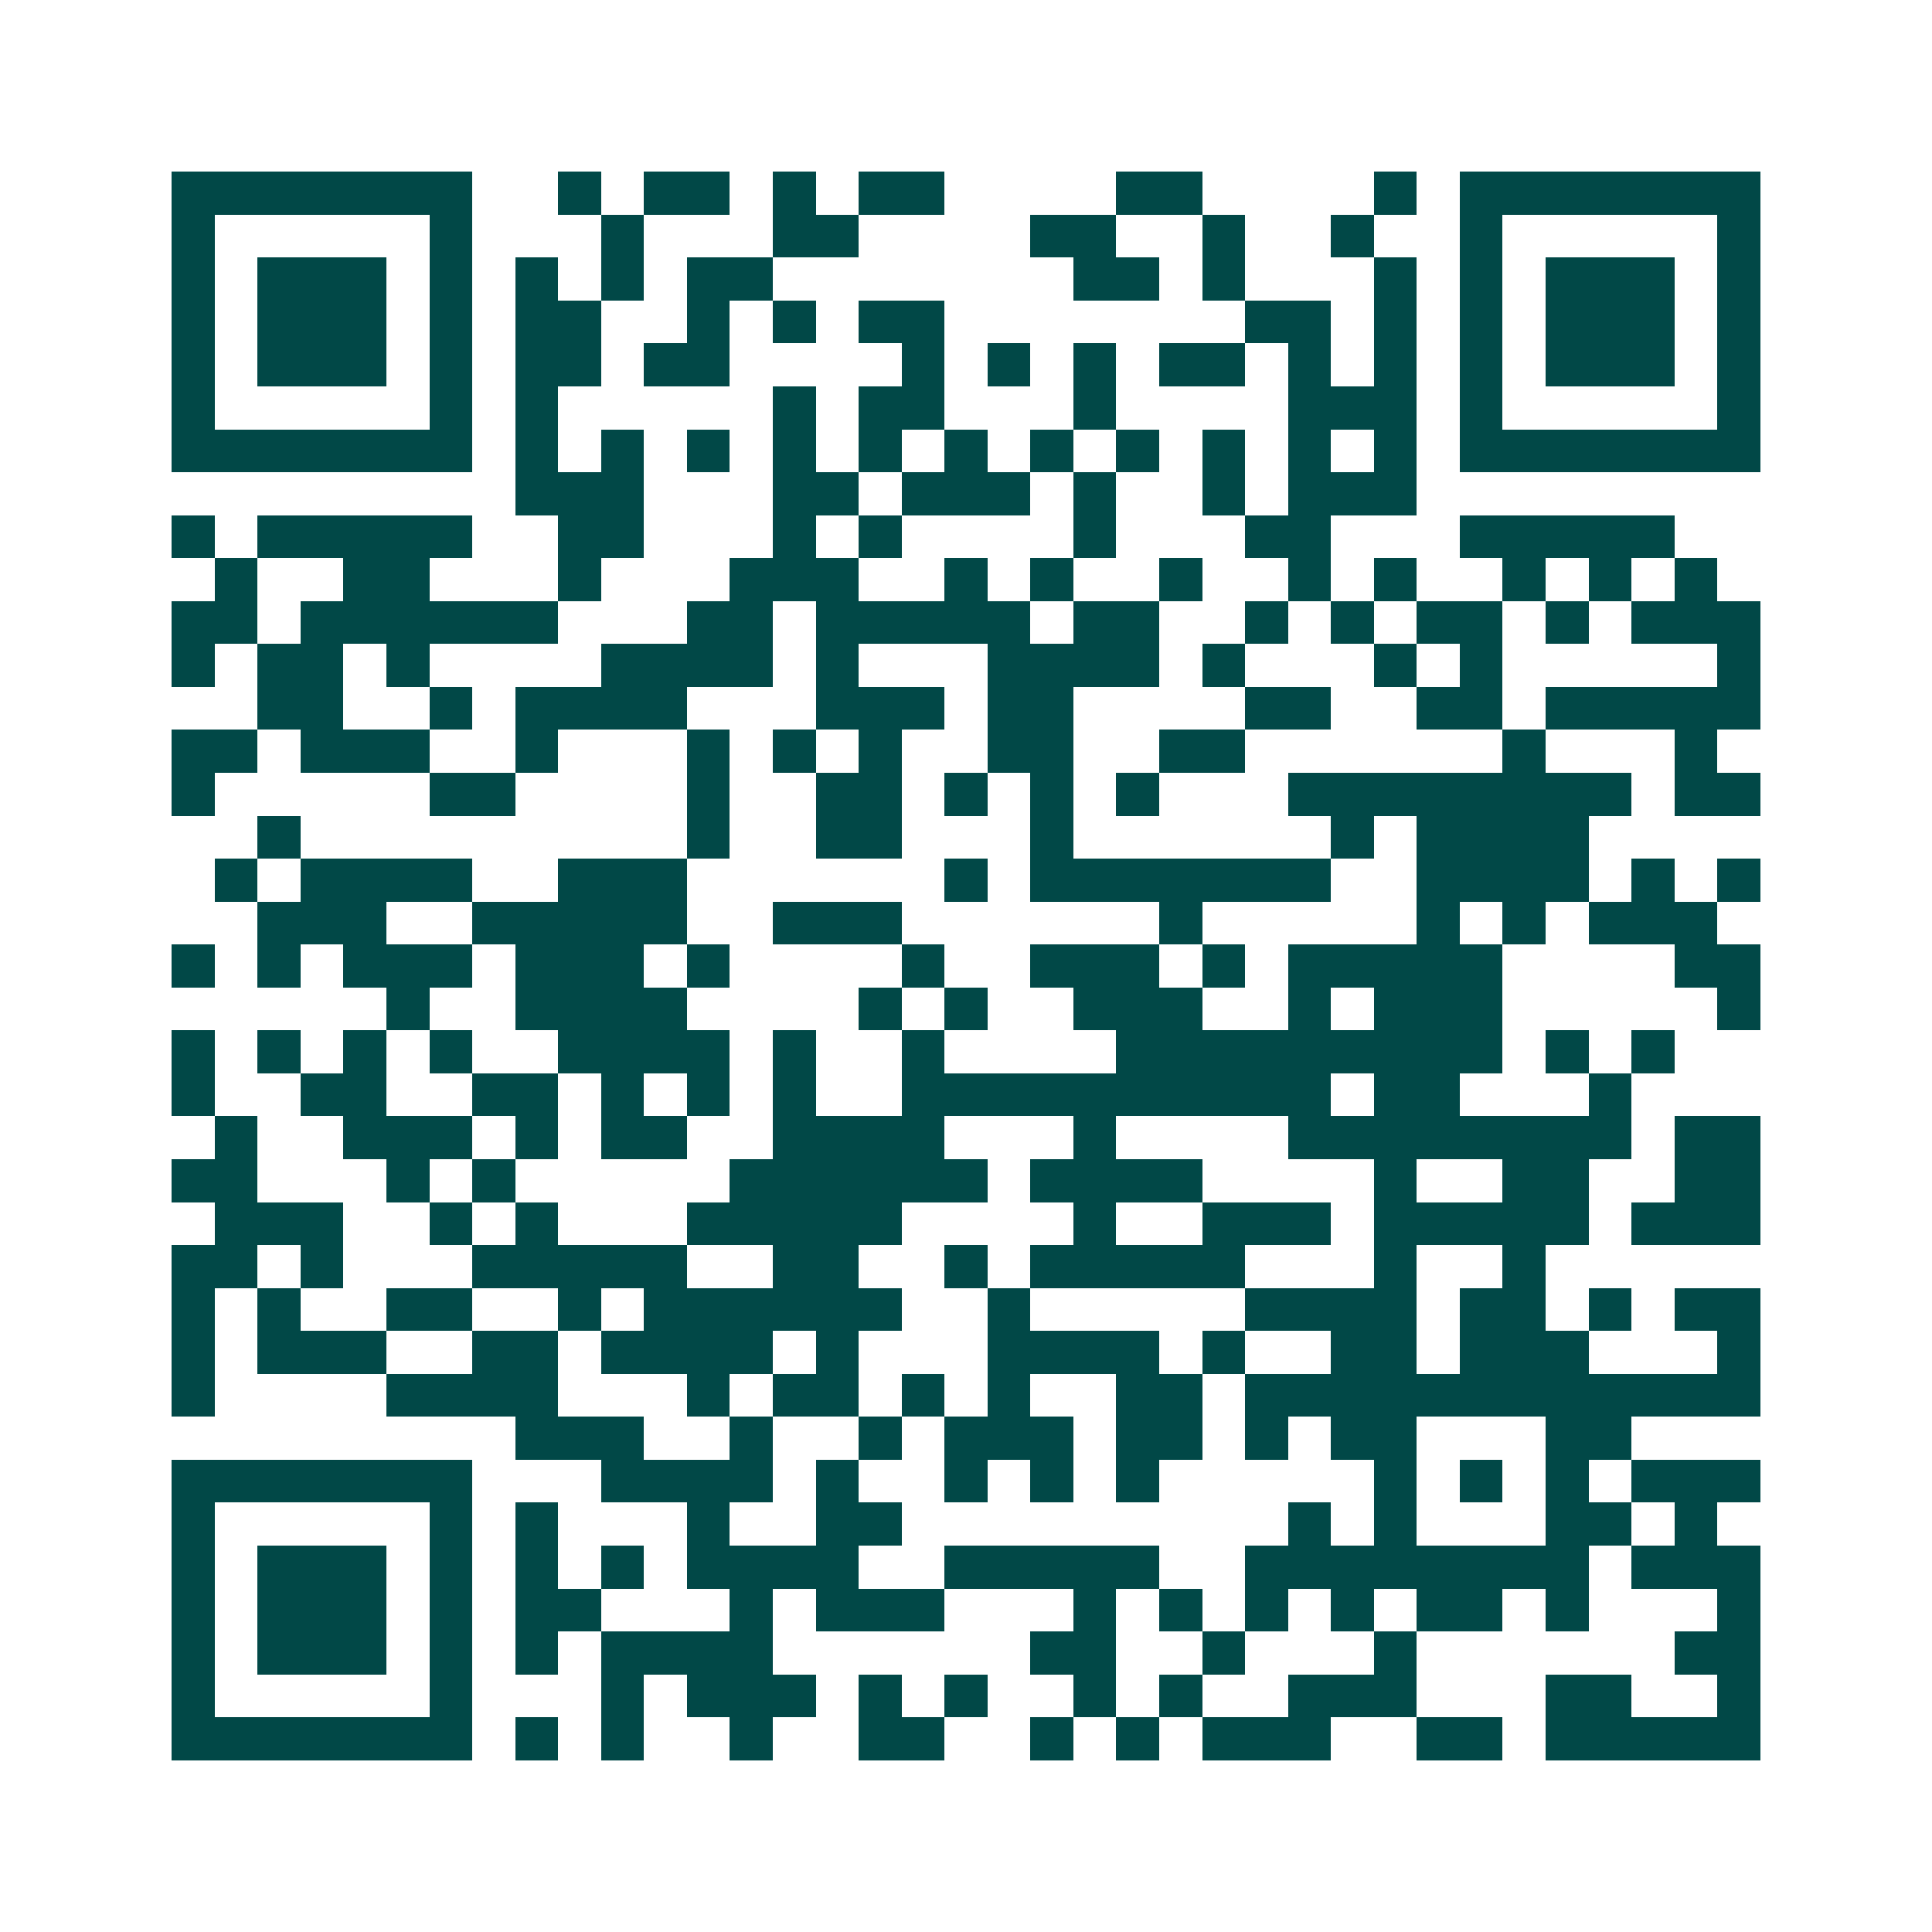 <svg xmlns="http://www.w3.org/2000/svg" width="200" height="200" viewBox="0 0 45 45" shape-rendering="crispEdges"><path fill="#ffffff" d="M0 0h45v45H0z"/><path stroke="#014847" d="M4 4.5h7m2 0h1m1 0h2m1 0h1m1 0h2m4 0h2m4 0h1m1 0h7M4 5.5h1m5 0h1m3 0h1m3 0h2m4 0h2m2 0h1m2 0h1m2 0h1m5 0h1M4 6.5h1m1 0h3m1 0h1m1 0h1m1 0h1m1 0h2m7 0h2m1 0h1m3 0h1m1 0h1m1 0h3m1 0h1M4 7.5h1m1 0h3m1 0h1m1 0h2m2 0h1m1 0h1m1 0h2m7 0h2m1 0h1m1 0h1m1 0h3m1 0h1M4 8.5h1m1 0h3m1 0h1m1 0h2m1 0h2m4 0h1m1 0h1m1 0h1m1 0h2m1 0h1m1 0h1m1 0h1m1 0h3m1 0h1M4 9.5h1m5 0h1m1 0h1m5 0h1m1 0h2m3 0h1m4 0h3m1 0h1m5 0h1M4 10.5h7m1 0h1m1 0h1m1 0h1m1 0h1m1 0h1m1 0h1m1 0h1m1 0h1m1 0h1m1 0h1m1 0h1m1 0h7M12 11.5h3m3 0h2m1 0h3m1 0h1m2 0h1m1 0h3M4 12.5h1m1 0h5m2 0h2m3 0h1m1 0h1m4 0h1m3 0h2m3 0h5M5 13.5h1m2 0h2m3 0h1m3 0h3m2 0h1m1 0h1m2 0h1m2 0h1m1 0h1m2 0h1m1 0h1m1 0h1M4 14.5h2m1 0h6m3 0h2m1 0h5m1 0h2m2 0h1m1 0h1m1 0h2m1 0h1m1 0h3M4 15.5h1m1 0h2m1 0h1m4 0h4m1 0h1m3 0h4m1 0h1m3 0h1m1 0h1m5 0h1M6 16.5h2m2 0h1m1 0h4m3 0h3m1 0h2m4 0h2m2 0h2m1 0h5M4 17.5h2m1 0h3m2 0h1m3 0h1m1 0h1m1 0h1m2 0h2m2 0h2m6 0h1m3 0h1M4 18.5h1m5 0h2m4 0h1m2 0h2m1 0h1m1 0h1m1 0h1m3 0h8m1 0h2M6 19.5h1m9 0h1m2 0h2m3 0h1m6 0h1m1 0h4M5 20.5h1m1 0h4m2 0h3m6 0h1m1 0h7m2 0h4m1 0h1m1 0h1M6 21.5h3m2 0h5m2 0h3m6 0h1m5 0h1m1 0h1m1 0h3M4 22.5h1m1 0h1m1 0h3m1 0h3m1 0h1m4 0h1m2 0h3m1 0h1m1 0h5m4 0h2M9 23.5h1m2 0h4m4 0h1m1 0h1m2 0h3m2 0h1m1 0h3m5 0h1M4 24.5h1m1 0h1m1 0h1m1 0h1m2 0h4m1 0h1m2 0h1m4 0h9m1 0h1m1 0h1M4 25.5h1m2 0h2m2 0h2m1 0h1m1 0h1m1 0h1m2 0h10m1 0h2m3 0h1M5 26.5h1m2 0h3m1 0h1m1 0h2m2 0h4m3 0h1m4 0h8m1 0h2M4 27.5h2m3 0h1m1 0h1m5 0h6m1 0h4m4 0h1m2 0h2m2 0h2M5 28.5h3m2 0h1m1 0h1m3 0h5m4 0h1m2 0h3m1 0h5m1 0h3M4 29.5h2m1 0h1m3 0h5m2 0h2m2 0h1m1 0h5m3 0h1m2 0h1M4 30.5h1m1 0h1m2 0h2m2 0h1m1 0h6m2 0h1m5 0h4m1 0h2m1 0h1m1 0h2M4 31.5h1m1 0h3m2 0h2m1 0h4m1 0h1m3 0h4m1 0h1m2 0h2m1 0h3m3 0h1M4 32.5h1m4 0h4m3 0h1m1 0h2m1 0h1m1 0h1m2 0h2m1 0h12M12 33.5h3m2 0h1m2 0h1m1 0h3m1 0h2m1 0h1m1 0h2m3 0h2M4 34.5h7m3 0h4m1 0h1m2 0h1m1 0h1m1 0h1m5 0h1m1 0h1m1 0h1m1 0h3M4 35.5h1m5 0h1m1 0h1m3 0h1m2 0h2m9 0h1m1 0h1m3 0h2m1 0h1M4 36.5h1m1 0h3m1 0h1m1 0h1m1 0h1m1 0h4m2 0h5m2 0h8m1 0h3M4 37.5h1m1 0h3m1 0h1m1 0h2m3 0h1m1 0h3m3 0h1m1 0h1m1 0h1m1 0h1m1 0h2m1 0h1m3 0h1M4 38.5h1m1 0h3m1 0h1m1 0h1m1 0h4m6 0h2m2 0h1m3 0h1m6 0h2M4 39.5h1m5 0h1m3 0h1m1 0h3m1 0h1m1 0h1m2 0h1m1 0h1m2 0h3m3 0h2m2 0h1M4 40.5h7m1 0h1m1 0h1m2 0h1m2 0h2m2 0h1m1 0h1m1 0h3m2 0h2m1 0h5"/></svg>

